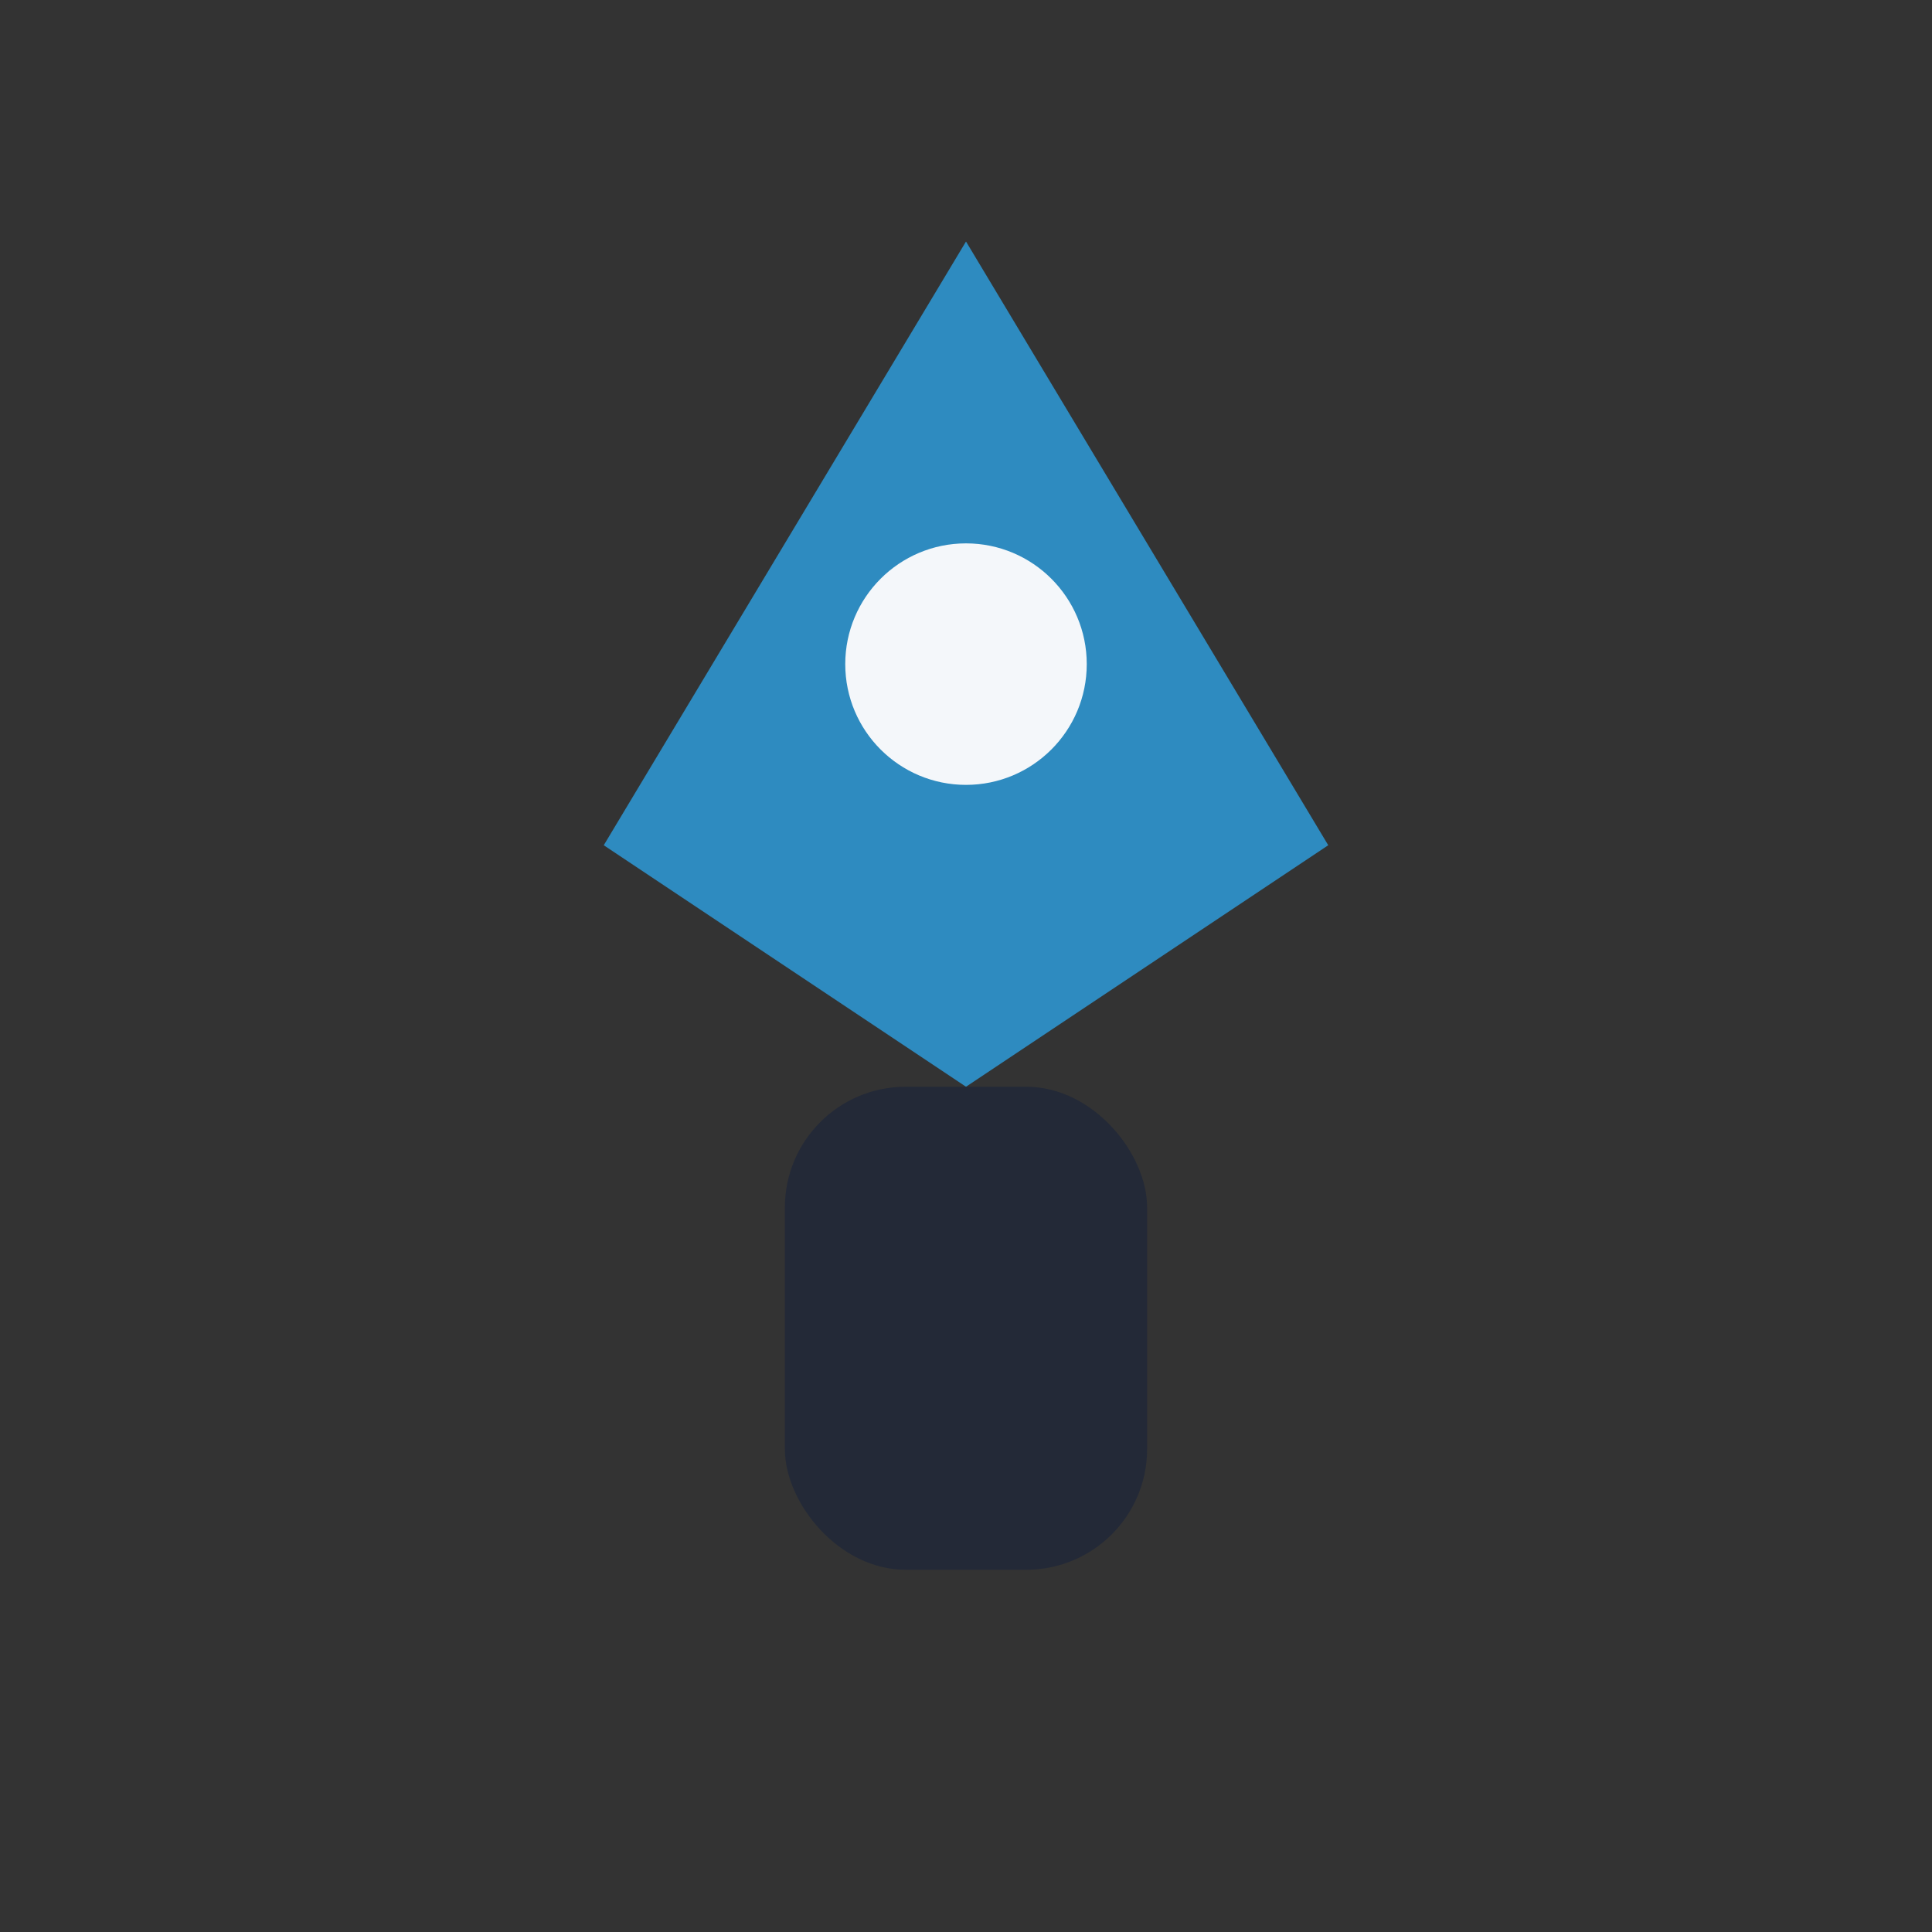 <?xml version="1.0" encoding="UTF-8"?>
<svg xmlns="http://www.w3.org/2000/svg" width="32" height="32" viewBox="0 0 32 32"><rect x="0" y="0" width="32" height="32" fill="#333333" stroke="none"/><path d="M16 4l6 10-6 4-6-4z" fill="#2E8BC0"/><rect x="13" y="18" width="6" height="8" rx="2" fill="#232937"/><circle cx="16" cy="11" r="2" fill="#F4F7FA"/></svg>